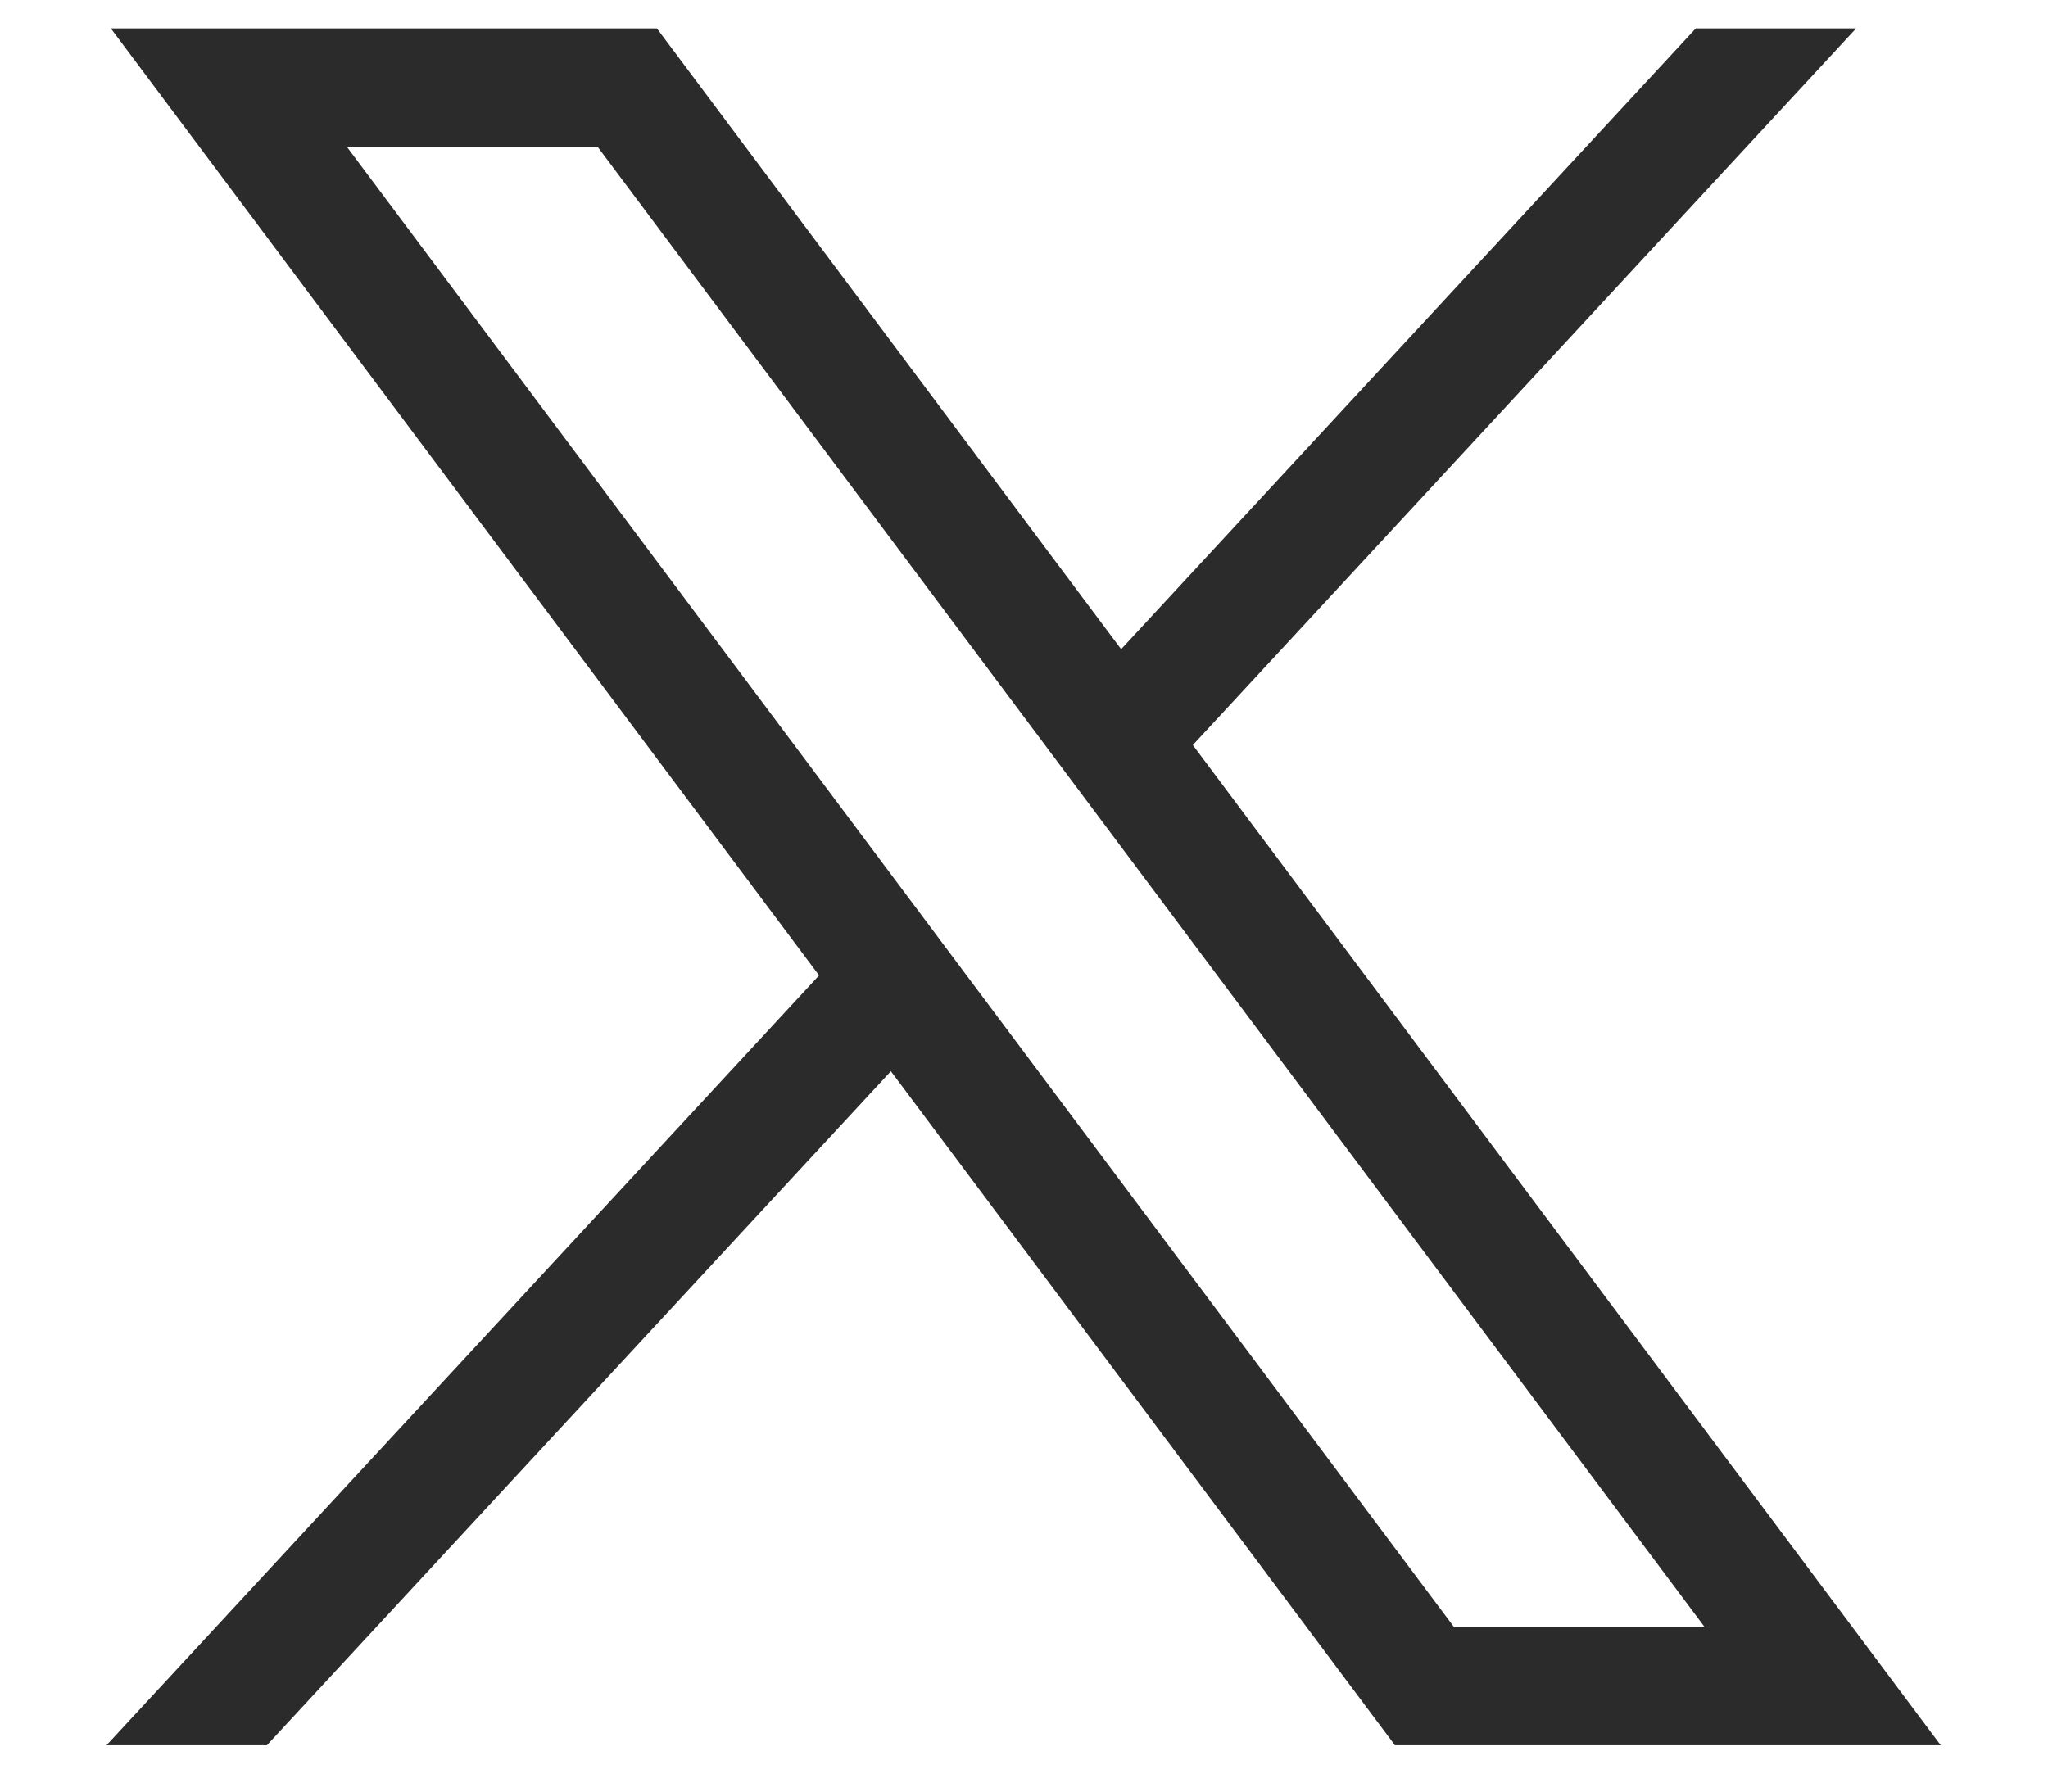 <svg width="16" height="14" viewBox="0 0 16 14" fill="none" xmlns="http://www.w3.org/2000/svg">
<path d="M0.866 0.222L6.399 7.622L0.832 13.638H2.085L6.96 8.371L10.898 13.638H15.162L9.319 5.822L14.501 0.222H13.248L8.759 5.073L5.132 0.222H0.867H0.866ZM2.709 1.146H4.668L13.318 12.715H11.36L2.709 1.146Z" fill="#2B2B2B"/>
</svg>
